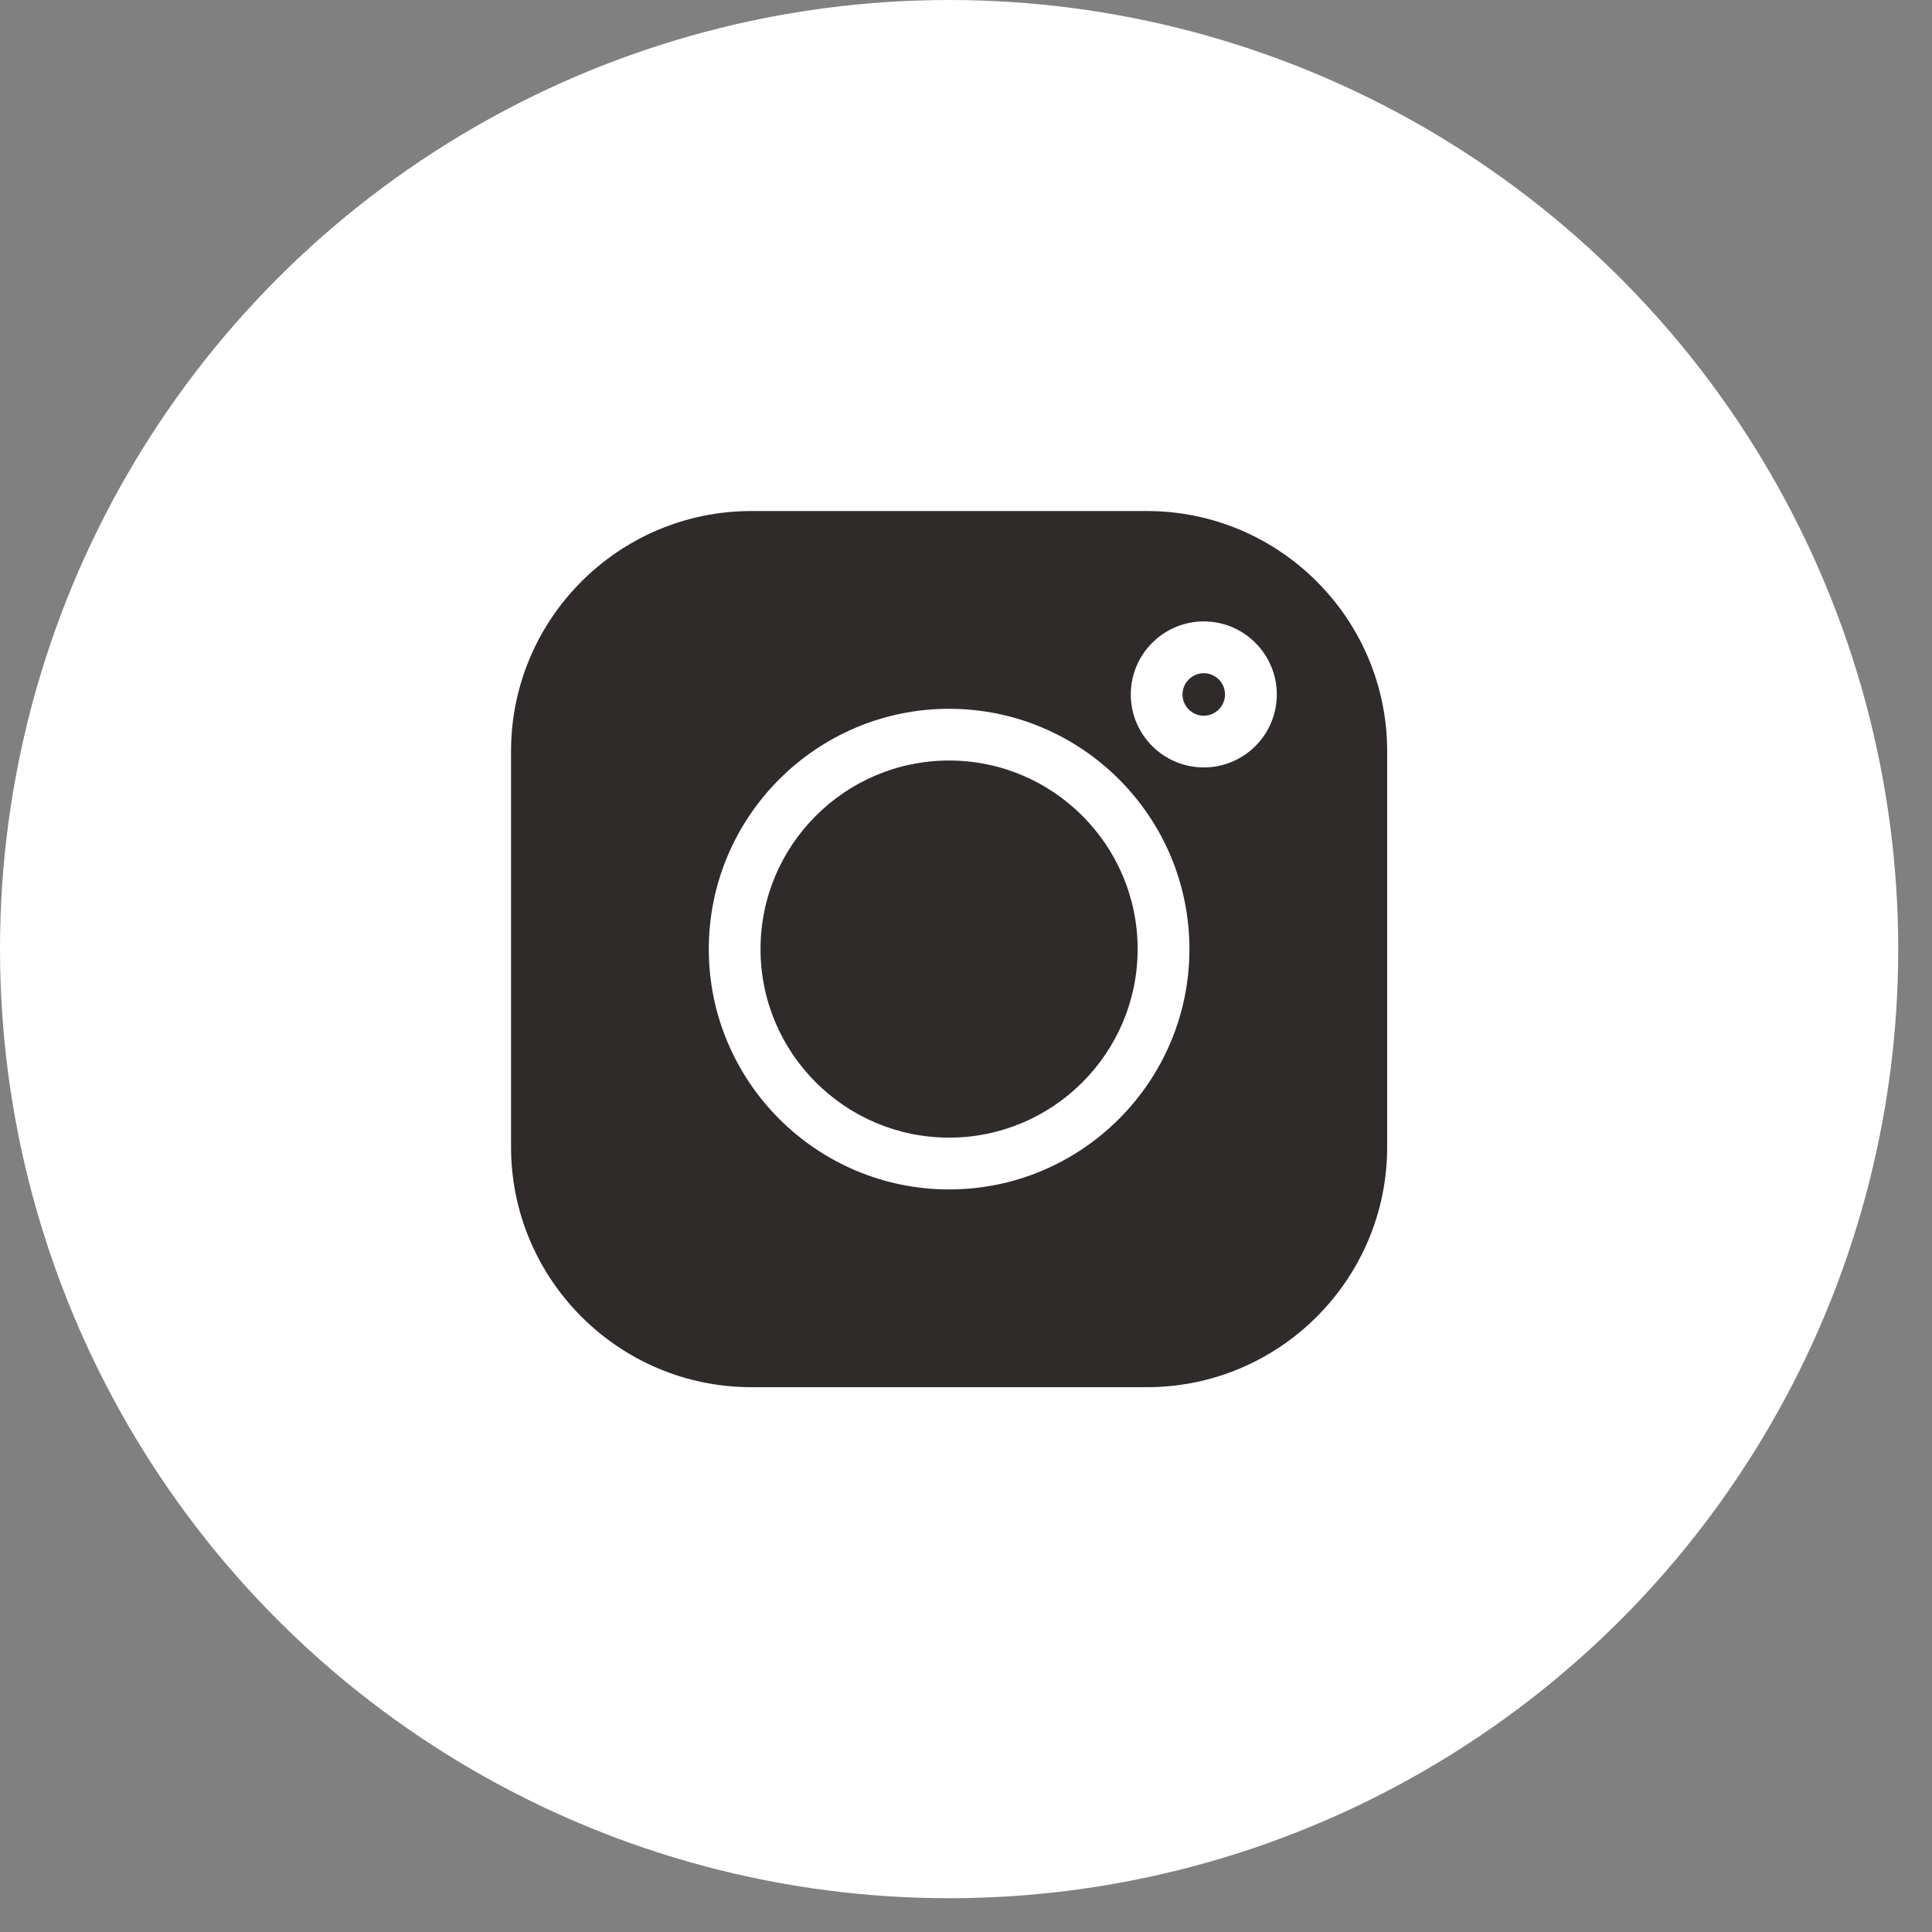 <?xml version="1.0" encoding="UTF-8"?> <svg xmlns="http://www.w3.org/2000/svg" width="31" height="31" viewBox="0 0 31 31" fill="none"><rect x="0" y="0" width="31" height="31" fill="#808080" stroke="none"/> <circle cx="15.229" cy="15.229" r="15.229" fill="white"></circle> <path d="M19.315 10.802C19.127 10.802 18.974 10.955 18.974 11.143C18.974 11.331 19.127 11.484 19.315 11.484C19.503 11.484 19.656 11.331 19.656 11.143C19.656 10.955 19.503 10.802 19.315 10.802Z" fill="#302B2B"></path> <path d="M15.229 12.203C13.56 12.203 12.203 13.56 12.203 15.229C12.203 16.897 13.56 18.254 15.229 18.254C16.897 18.254 18.254 16.897 18.254 15.229C18.254 13.56 16.897 12.203 15.229 12.203Z" fill="#302B2B"></path> <path d="M18.404 8.2H12.054C9.929 8.2 8.2 9.929 8.2 12.054V18.404C8.2 20.529 9.929 22.258 12.054 22.258H18.404C20.529 22.258 22.258 20.529 22.258 18.404V12.054C22.258 9.929 20.529 8.2 18.404 8.2ZM15.229 19.085C13.103 19.085 11.373 17.355 11.373 15.229C11.373 13.103 13.103 11.373 15.229 11.373C17.355 11.373 19.085 13.103 19.085 15.229C19.085 17.355 17.355 19.085 15.229 19.085ZM19.316 12.314C18.67 12.314 18.144 11.789 18.144 11.143C18.144 10.497 18.67 9.971 19.316 9.971C19.962 9.971 20.487 10.497 20.487 11.143C20.487 11.789 19.962 12.314 19.316 12.314Z" fill="#302B2B"></path> </svg> 